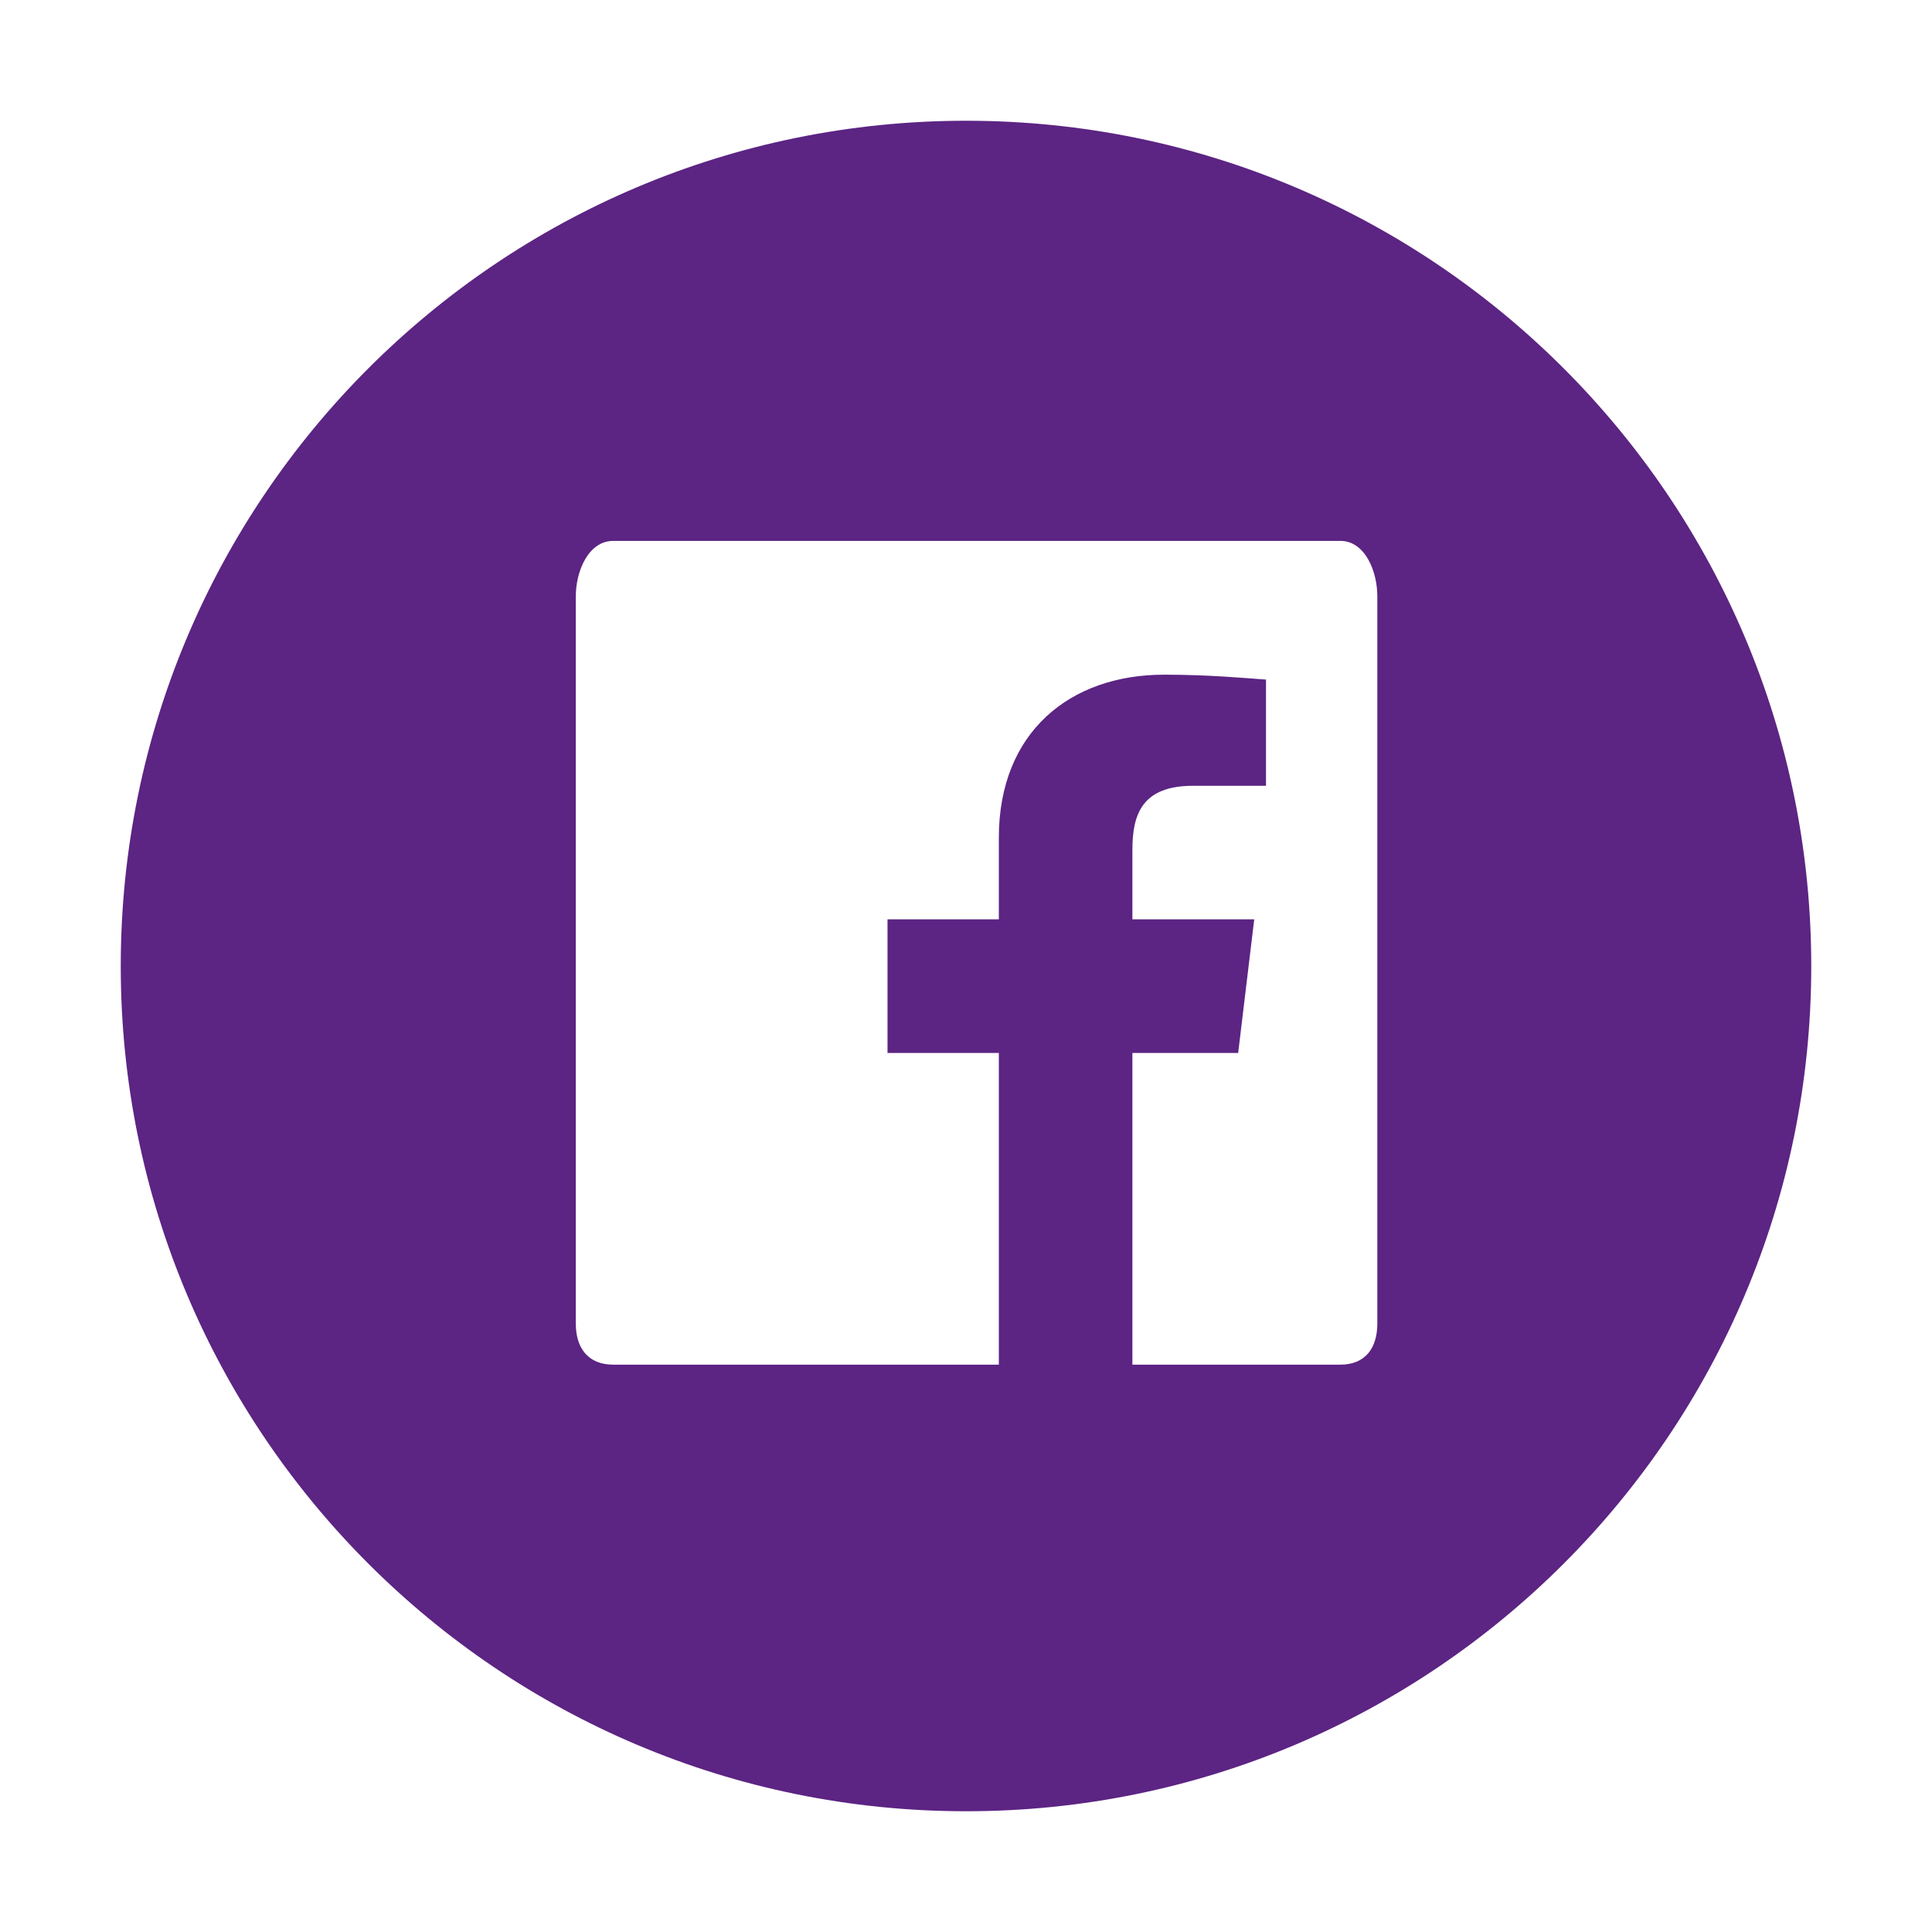 <?xml version="1.0" encoding="UTF-8"?>
<svg width="32px" height="32px" viewBox="0 0 32 32" version="1.1" xmlns="http://www.w3.org/2000/svg" xmlns:xlink="http://www.w3.org/1999/xlink">
    <!-- Generator: Sketch 48.2 (47327) - http://www.bohemiancoding.com/sketch -->
    <title>footer_social_facebook</title>
    <desc>Created with Sketch.</desc>
    <defs></defs>
    <g id="Symbols" stroke="none" stroke-width="1" fill="none" fill-rule="evenodd">
        <g id="footer_social_facebook" fill="#5C2483">
            <path d="M22.813,21.92 C22.813,22.333 22.61,22.603 22.201,22.603 L18.756,22.603 L18.756,17.44 L20.508,17.44 L20.774,15.227 L18.756,15.227 L18.756,14.077 C18.756,13.487 18.915,13.015 19.763,13.015 L20.969,13.015 L20.969,11.256 C20.6,11.23 20.029,11.175 19.28,11.175 C17.724,11.175 16.544,12.126 16.544,13.874 L16.544,15.227 L14.7,15.227 L14.7,17.44 L16.544,17.44 L16.544,22.603 L10.157,22.603 C9.744,22.603 9.537,22.333 9.537,21.92 L9.537,9.877 C9.537,9.464 9.744,8.959 10.157,8.959 L22.201,8.959 C22.61,8.959 22.813,9.464 22.813,9.877 L22.813,21.92 Z M16.002,2 C8.269,2 2,8.269 2,16.002 C2,23.731 8.269,30 16.002,30 C23.731,30 30,23.731 30,16.002 C30,8.269 23.731,2 16.002,2 Z" id="Page-1"></path>
        </g>
    </g>
</svg>